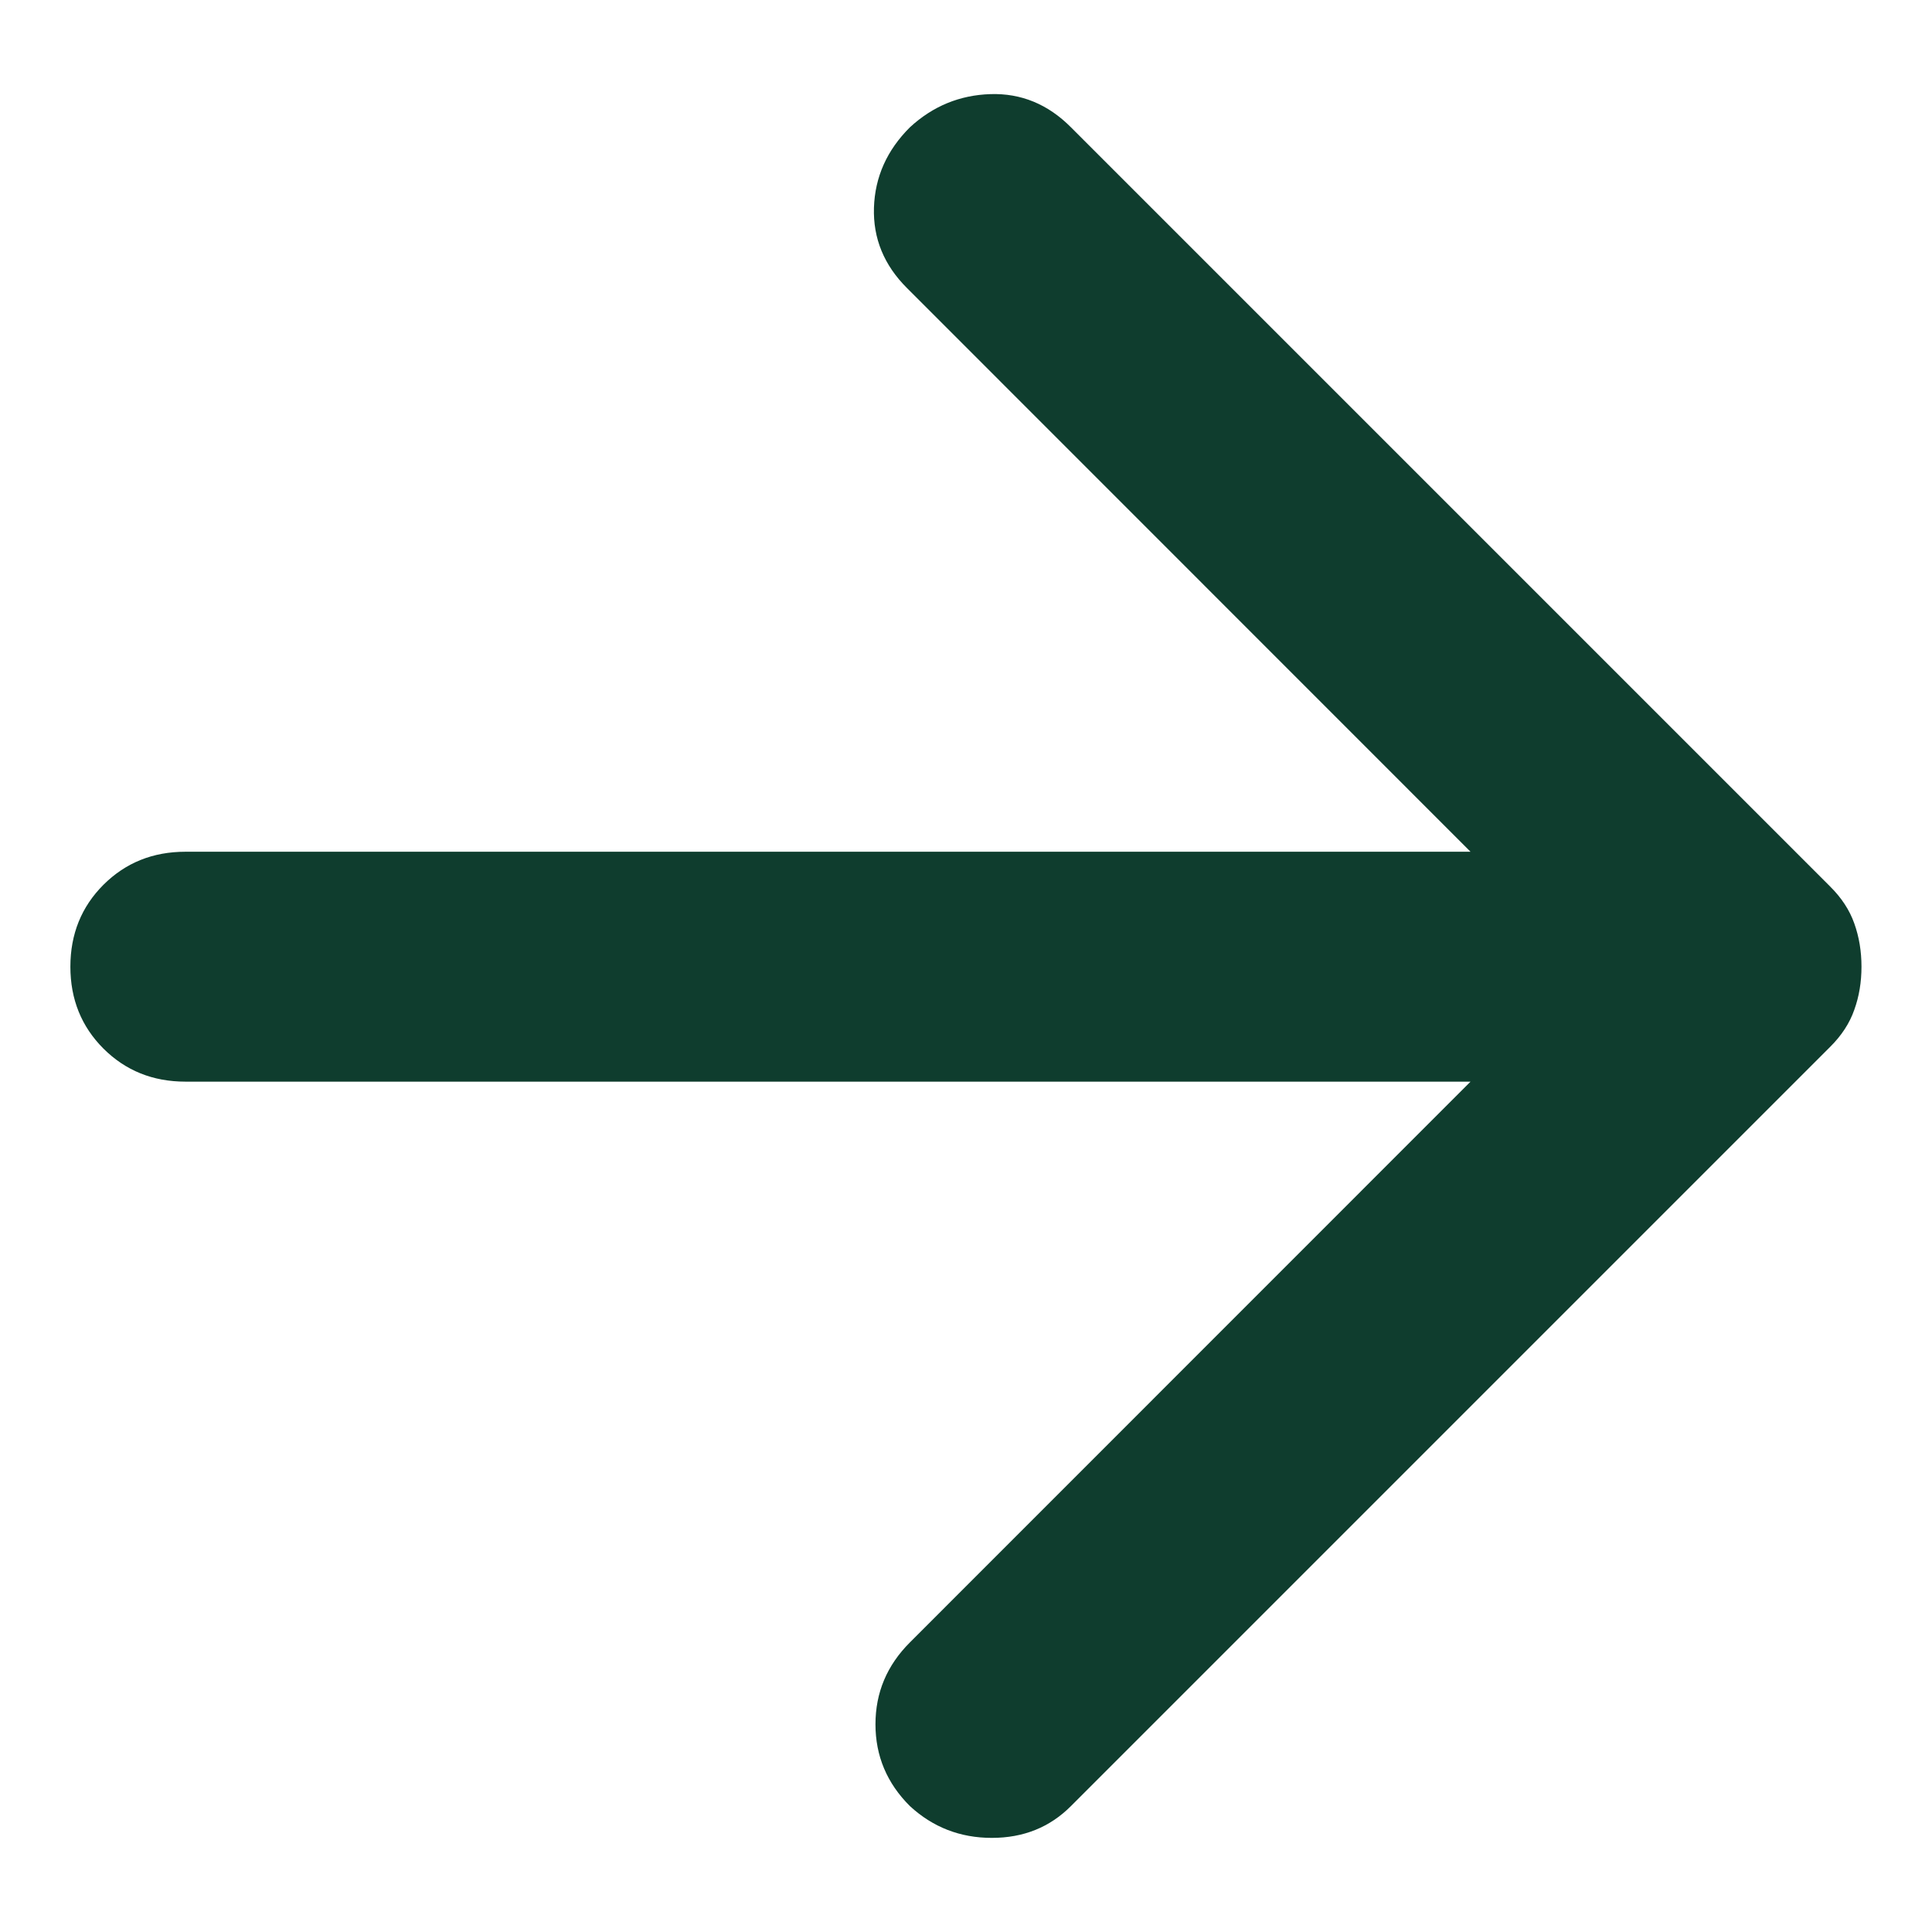 <svg width="14" height="14" viewBox="0 0 14 14" fill="none" xmlns="http://www.w3.org/2000/svg">
<path d="M10.656 7.838H1.344C1.107 7.838 0.91 7.758 0.75 7.599C0.59 7.439 0.51 7.241 0.51 7.005C0.51 6.769 0.59 6.571 0.75 6.411C0.91 6.252 1.107 6.172 1.344 6.172H10.656L6.573 2.088C6.406 1.922 6.326 1.727 6.333 1.505C6.34 1.283 6.427 1.088 6.594 0.922C6.76 0.769 6.955 0.689 7.177 0.682C7.399 0.675 7.594 0.755 7.76 0.922L13.26 6.422C13.344 6.505 13.403 6.595 13.437 6.692C13.472 6.79 13.489 6.894 13.489 7.005C13.489 7.116 13.472 7.22 13.437 7.317C13.403 7.415 13.344 7.505 13.26 7.588L7.76 13.088C7.607 13.241 7.417 13.318 7.187 13.318C6.958 13.318 6.76 13.241 6.594 13.088C6.427 12.922 6.344 12.724 6.344 12.495C6.344 12.265 6.427 12.068 6.594 11.901L10.656 7.838Z" fill="#0F3D2E"/>
</svg>
